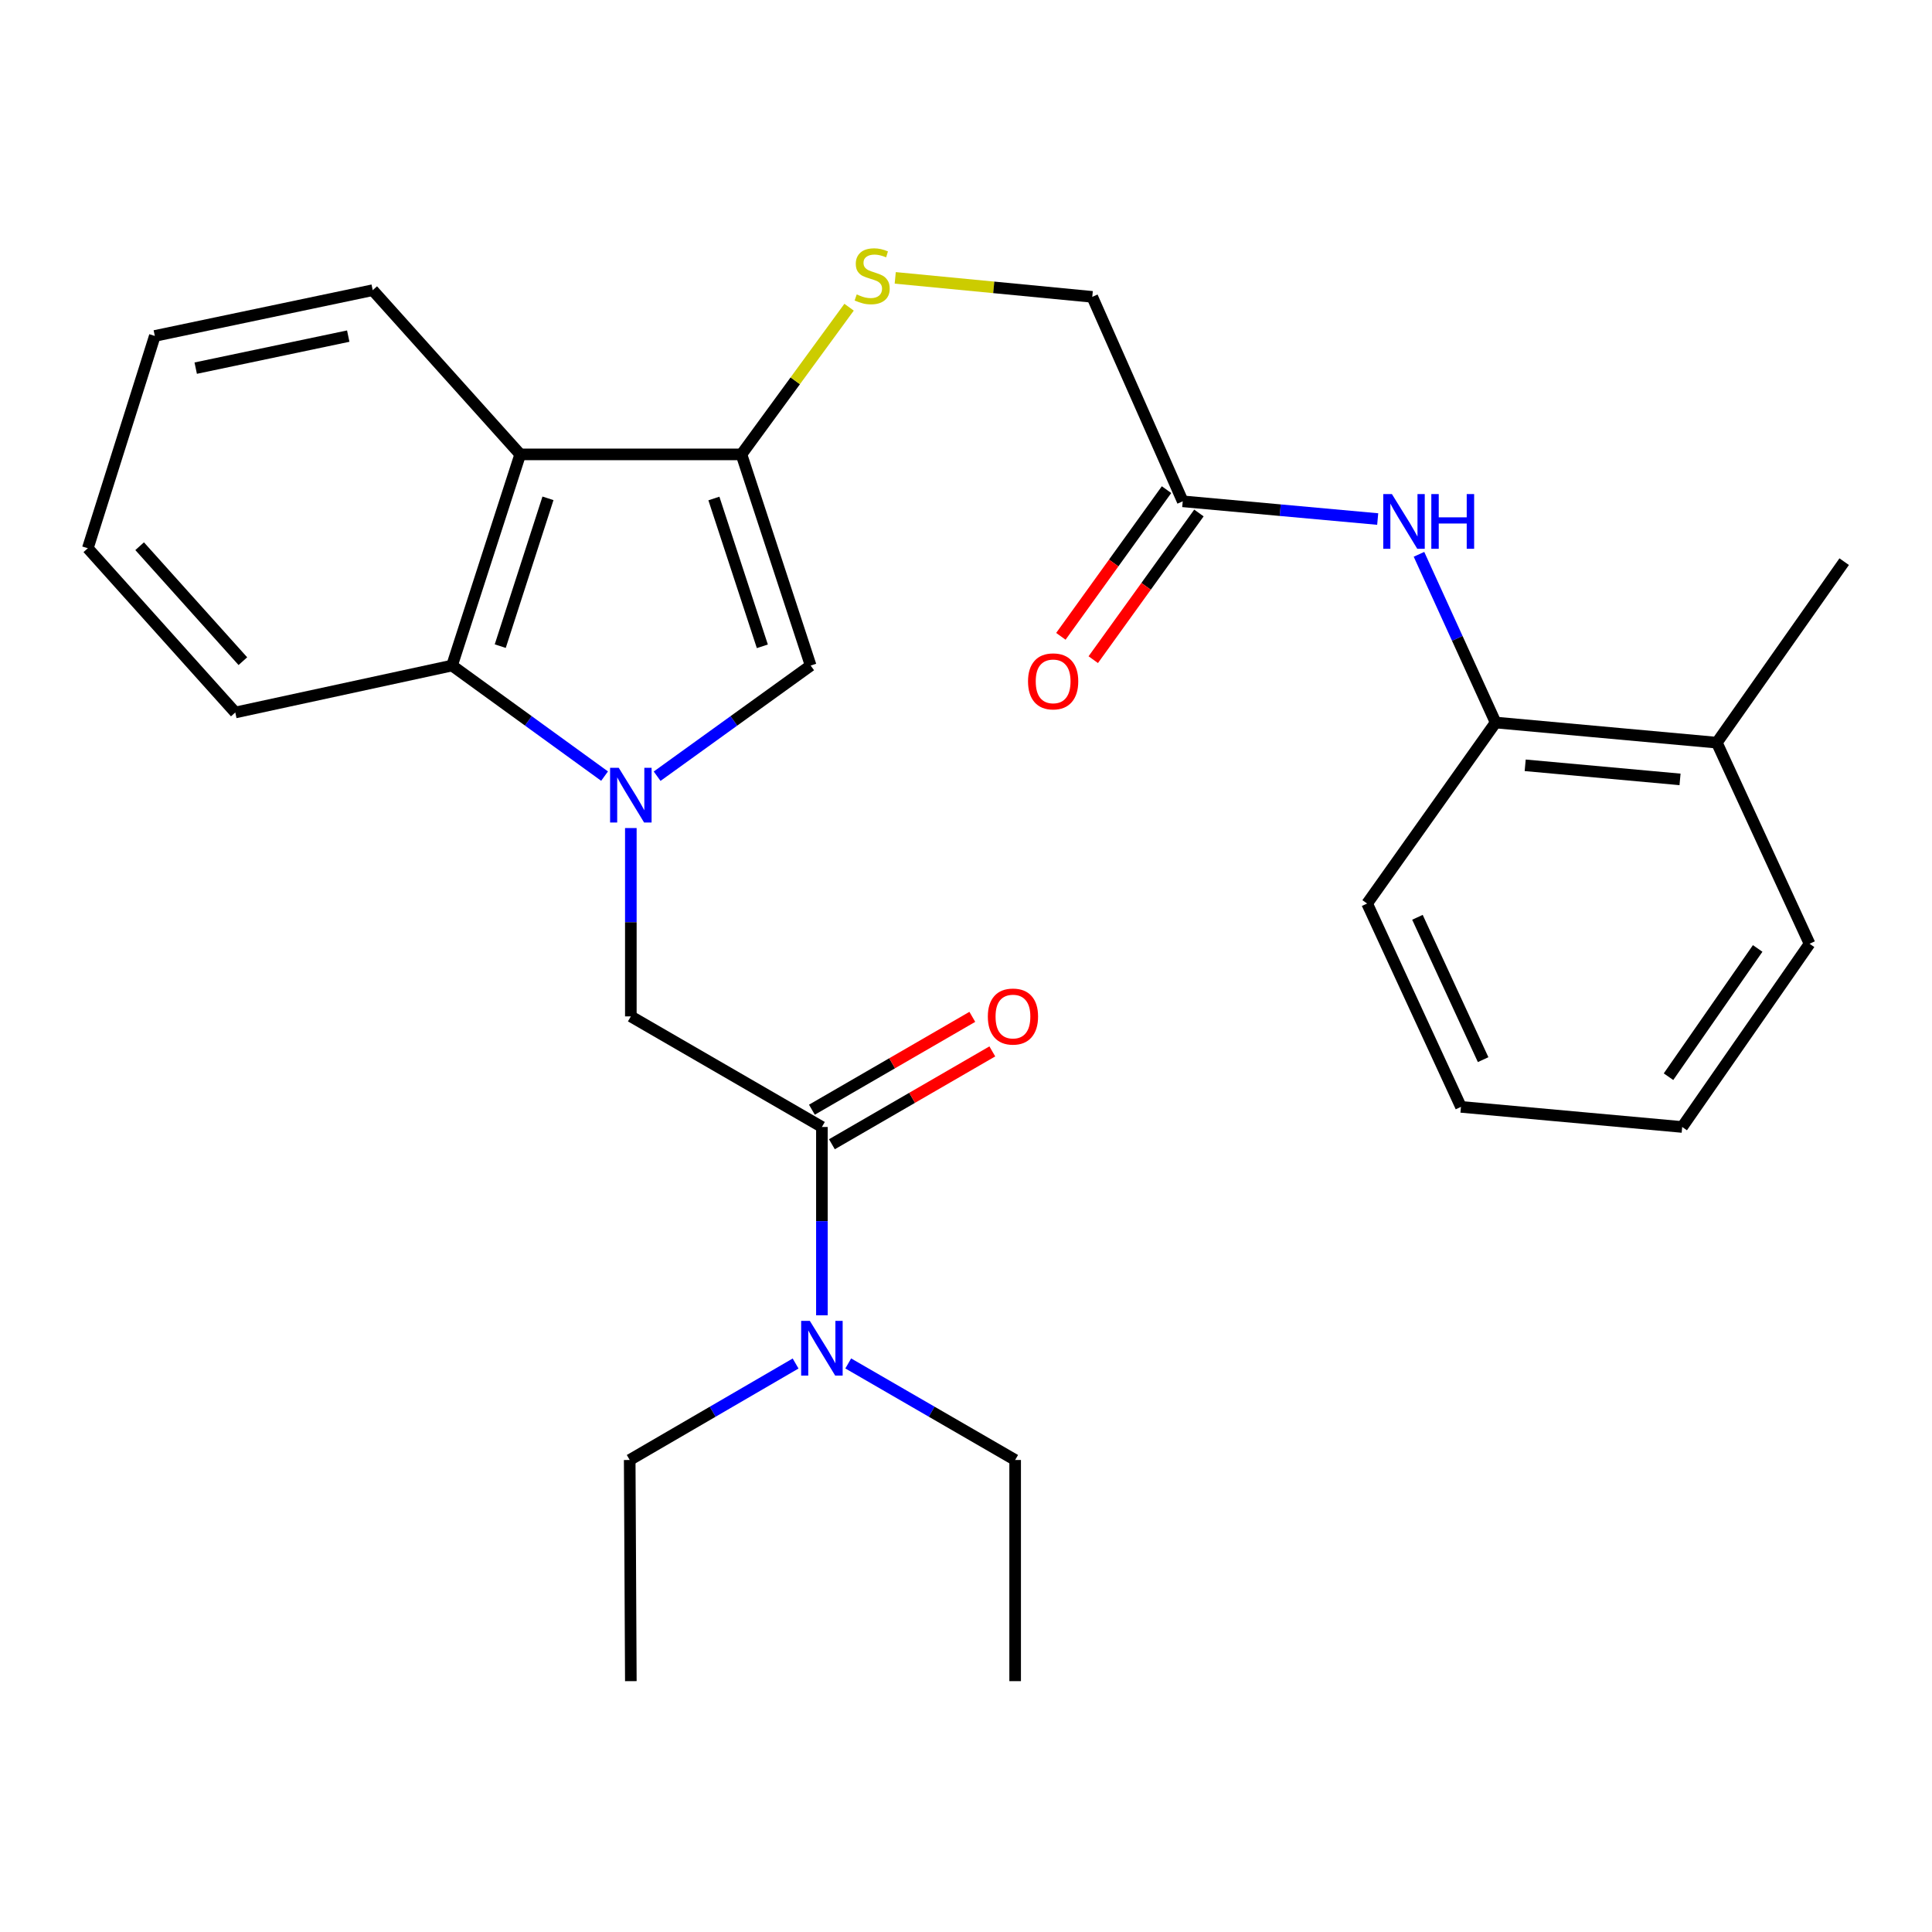 <?xml version='1.0' encoding='iso-8859-1'?>
<svg version='1.1' baseProfile='full'
              xmlns='http://www.w3.org/2000/svg'
                      xmlns:rdkit='http://www.rdkit.org/xml'
                      xmlns:xlink='http://www.w3.org/1999/xlink'
                  xml:space='preserve'
width='1000px' height='1000px' viewBox='0 0 1000 1000'>
<!-- END OF HEADER -->
<rect style='opacity:1.0;fill:#FFFFFF;stroke:none' width='1000' height='1000' x='0' y='0'> </rect>
<path class='bond-1' d='M 340.129,401.765 L 379.863,373.126' style='fill:none;fill-rule:evenodd;stroke:#0000FF;stroke-width:6px;stroke-linecap:butt;stroke-linejoin:miter;stroke-opacity:1' />
<path class='bond-1' d='M 379.863,373.126 L 419.597,344.487' style='fill:none;fill-rule:evenodd;stroke:#000000;stroke-width:6px;stroke-linecap:butt;stroke-linejoin:miter;stroke-opacity:1' />
<path class='bond-3' d='M 312.923,401.717 L 273.448,373.102' style='fill:none;fill-rule:evenodd;stroke:#0000FF;stroke-width:6px;stroke-linecap:butt;stroke-linejoin:miter;stroke-opacity:1' />
<path class='bond-3' d='M 273.448,373.102 L 233.972,344.487' style='fill:none;fill-rule:evenodd;stroke:#000000;stroke-width:6px;stroke-linecap:butt;stroke-linejoin:miter;stroke-opacity:1' />
<path class='bond-5' d='M 326.521,428.597 L 326.521,477.34' style='fill:none;fill-rule:evenodd;stroke:#0000FF;stroke-width:6px;stroke-linecap:butt;stroke-linejoin:miter;stroke-opacity:1' />
<path class='bond-5' d='M 326.521,477.34 L 326.521,526.083' style='fill:none;fill-rule:evenodd;stroke:#000000;stroke-width:6px;stroke-linecap:butt;stroke-linejoin:miter;stroke-opacity:1' />
<path class='bond-0' d='M 383.769,235.19 L 419.597,344.487' style='fill:none;fill-rule:evenodd;stroke:#000000;stroke-width:6px;stroke-linecap:butt;stroke-linejoin:miter;stroke-opacity:1' />
<path class='bond-0' d='M 369.508,258.021 L 394.588,334.529' style='fill:none;fill-rule:evenodd;stroke:#000000;stroke-width:6px;stroke-linecap:butt;stroke-linejoin:miter;stroke-opacity:1' />
<path class='bond-7' d='M 383.769,235.19 L 411.627,197.1' style='fill:none;fill-rule:evenodd;stroke:#000000;stroke-width:6px;stroke-linecap:butt;stroke-linejoin:miter;stroke-opacity:1' />
<path class='bond-7' d='M 411.627,197.1 L 439.485,159.009' style='fill:none;fill-rule:evenodd;stroke:#CCCC00;stroke-width:6px;stroke-linecap:butt;stroke-linejoin:miter;stroke-opacity:1' />
<path class='bond-28' d='M 383.769,235.19 L 269.26,235.19' style='fill:none;fill-rule:evenodd;stroke:#000000;stroke-width:6px;stroke-linecap:butt;stroke-linejoin:miter;stroke-opacity:1' />
<path class='bond-2' d='M 269.26,235.19 L 233.972,344.487' style='fill:none;fill-rule:evenodd;stroke:#000000;stroke-width:6px;stroke-linecap:butt;stroke-linejoin:miter;stroke-opacity:1' />
<path class='bond-2' d='M 283.631,257.933 L 258.929,334.441' style='fill:none;fill-rule:evenodd;stroke:#000000;stroke-width:6px;stroke-linecap:butt;stroke-linejoin:miter;stroke-opacity:1' />
<path class='bond-15' d='M 269.26,235.19 L 192.921,150.195' style='fill:none;fill-rule:evenodd;stroke:#000000;stroke-width:6px;stroke-linecap:butt;stroke-linejoin:miter;stroke-opacity:1' />
<path class='bond-16' d='M 233.972,344.487 L 121.782,368.778' style='fill:none;fill-rule:evenodd;stroke:#000000;stroke-width:6px;stroke-linecap:butt;stroke-linejoin:miter;stroke-opacity:1' />
<path class='bond-4' d='M 425.417,583.32 L 326.521,526.083' style='fill:none;fill-rule:evenodd;stroke:#000000;stroke-width:6px;stroke-linecap:butt;stroke-linejoin:miter;stroke-opacity:1' />
<path class='bond-10' d='M 425.417,583.32 L 425.417,632.063' style='fill:none;fill-rule:evenodd;stroke:#000000;stroke-width:6px;stroke-linecap:butt;stroke-linejoin:miter;stroke-opacity:1' />
<path class='bond-10' d='M 425.417,632.063 L 425.417,680.806' style='fill:none;fill-rule:evenodd;stroke:#0000FF;stroke-width:6px;stroke-linecap:butt;stroke-linejoin:miter;stroke-opacity:1' />
<path class='bond-11' d='M 430.593,592.262 L 472.107,568.232' style='fill:none;fill-rule:evenodd;stroke:#000000;stroke-width:6px;stroke-linecap:butt;stroke-linejoin:miter;stroke-opacity:1' />
<path class='bond-11' d='M 472.107,568.232 L 513.622,544.203' style='fill:none;fill-rule:evenodd;stroke:#FF0000;stroke-width:6px;stroke-linecap:butt;stroke-linejoin:miter;stroke-opacity:1' />
<path class='bond-11' d='M 420.241,574.378 L 461.756,550.349' style='fill:none;fill-rule:evenodd;stroke:#000000;stroke-width:6px;stroke-linecap:butt;stroke-linejoin:miter;stroke-opacity:1' />
<path class='bond-11' d='M 461.756,550.349 L 503.27,526.319' style='fill:none;fill-rule:evenodd;stroke:#FF0000;stroke-width:6px;stroke-linecap:butt;stroke-linejoin:miter;stroke-opacity:1' />
<path class='bond-6' d='M 713.095,268.655 L 662.637,264.068' style='fill:none;fill-rule:evenodd;stroke:#0000FF;stroke-width:6px;stroke-linecap:butt;stroke-linejoin:miter;stroke-opacity:1' />
<path class='bond-6' d='M 662.637,264.068 L 612.178,259.481' style='fill:none;fill-rule:evenodd;stroke:#000000;stroke-width:6px;stroke-linecap:butt;stroke-linejoin:miter;stroke-opacity:1' />
<path class='bond-9' d='M 734.464,286.912 L 754.298,330.445' style='fill:none;fill-rule:evenodd;stroke:#0000FF;stroke-width:6px;stroke-linecap:butt;stroke-linejoin:miter;stroke-opacity:1' />
<path class='bond-9' d='M 754.298,330.445 L 774.132,373.978' style='fill:none;fill-rule:evenodd;stroke:#000000;stroke-width:6px;stroke-linecap:butt;stroke-linejoin:miter;stroke-opacity:1' />
<path class='bond-14' d='M 463.371,143.827 L 514.362,148.739' style='fill:none;fill-rule:evenodd;stroke:#CCCC00;stroke-width:6px;stroke-linecap:butt;stroke-linejoin:miter;stroke-opacity:1' />
<path class='bond-14' d='M 514.362,148.739 L 565.353,153.651' style='fill:none;fill-rule:evenodd;stroke:#000000;stroke-width:6px;stroke-linecap:butt;stroke-linejoin:miter;stroke-opacity:1' />
<path class='bond-8' d='M 612.178,259.481 L 565.353,153.651' style='fill:none;fill-rule:evenodd;stroke:#000000;stroke-width:6px;stroke-linecap:butt;stroke-linejoin:miter;stroke-opacity:1' />
<path class='bond-12' d='M 603.796,253.442 L 576.449,291.403' style='fill:none;fill-rule:evenodd;stroke:#000000;stroke-width:6px;stroke-linecap:butt;stroke-linejoin:miter;stroke-opacity:1' />
<path class='bond-12' d='M 576.449,291.403 L 549.103,329.364' style='fill:none;fill-rule:evenodd;stroke:#FF0000;stroke-width:6px;stroke-linecap:butt;stroke-linejoin:miter;stroke-opacity:1' />
<path class='bond-12' d='M 620.561,265.52 L 593.215,303.481' style='fill:none;fill-rule:evenodd;stroke:#000000;stroke-width:6px;stroke-linecap:butt;stroke-linejoin:miter;stroke-opacity:1' />
<path class='bond-12' d='M 593.215,303.481 L 565.869,341.442' style='fill:none;fill-rule:evenodd;stroke:#FF0000;stroke-width:6px;stroke-linecap:butt;stroke-linejoin:miter;stroke-opacity:1' />
<path class='bond-13' d='M 774.132,373.978 L 888.63,384.402' style='fill:none;fill-rule:evenodd;stroke:#000000;stroke-width:6px;stroke-linecap:butt;stroke-linejoin:miter;stroke-opacity:1' />
<path class='bond-13' d='M 789.434,396.12 L 869.582,403.416' style='fill:none;fill-rule:evenodd;stroke:#000000;stroke-width:6px;stroke-linecap:butt;stroke-linejoin:miter;stroke-opacity:1' />
<path class='bond-19' d='M 774.132,373.978 L 707.62,467.663' style='fill:none;fill-rule:evenodd;stroke:#000000;stroke-width:6px;stroke-linecap:butt;stroke-linejoin:miter;stroke-opacity:1' />
<path class='bond-17' d='M 411.8,705.748 L 368.868,730.717' style='fill:none;fill-rule:evenodd;stroke:#0000FF;stroke-width:6px;stroke-linecap:butt;stroke-linejoin:miter;stroke-opacity:1' />
<path class='bond-17' d='M 368.868,730.717 L 325.935,755.686' style='fill:none;fill-rule:evenodd;stroke:#000000;stroke-width:6px;stroke-linecap:butt;stroke-linejoin:miter;stroke-opacity:1' />
<path class='bond-18' d='M 439.046,705.712 L 482.242,730.699' style='fill:none;fill-rule:evenodd;stroke:#0000FF;stroke-width:6px;stroke-linecap:butt;stroke-linejoin:miter;stroke-opacity:1' />
<path class='bond-18' d='M 482.242,730.699 L 525.439,755.686' style='fill:none;fill-rule:evenodd;stroke:#000000;stroke-width:6px;stroke-linecap:butt;stroke-linejoin:miter;stroke-opacity:1' />
<path class='bond-20' d='M 888.63,384.402 L 954.545,290.717' style='fill:none;fill-rule:evenodd;stroke:#000000;stroke-width:6px;stroke-linecap:butt;stroke-linejoin:miter;stroke-opacity:1' />
<path class='bond-21' d='M 888.63,384.402 L 936.626,488.487' style='fill:none;fill-rule:evenodd;stroke:#000000;stroke-width:6px;stroke-linecap:butt;stroke-linejoin:miter;stroke-opacity:1' />
<path class='bond-29' d='M 192.921,150.195 L 80.134,173.878' style='fill:none;fill-rule:evenodd;stroke:#000000;stroke-width:6px;stroke-linecap:butt;stroke-linejoin:miter;stroke-opacity:1' />
<path class='bond-29' d='M 180.249,173.97 L 101.299,190.548' style='fill:none;fill-rule:evenodd;stroke:#000000;stroke-width:6px;stroke-linecap:butt;stroke-linejoin:miter;stroke-opacity:1' />
<path class='bond-25' d='M 121.782,368.778 L 45.455,283.772' style='fill:none;fill-rule:evenodd;stroke:#000000;stroke-width:6px;stroke-linecap:butt;stroke-linejoin:miter;stroke-opacity:1' />
<path class='bond-25' d='M 125.708,342.222 L 72.279,282.717' style='fill:none;fill-rule:evenodd;stroke:#000000;stroke-width:6px;stroke-linecap:butt;stroke-linejoin:miter;stroke-opacity:1' />
<path class='bond-24' d='M 325.935,755.686 L 326.521,870.16' style='fill:none;fill-rule:evenodd;stroke:#000000;stroke-width:6px;stroke-linecap:butt;stroke-linejoin:miter;stroke-opacity:1' />
<path class='bond-23' d='M 525.439,755.686 L 525.439,870.16' style='fill:none;fill-rule:evenodd;stroke:#000000;stroke-width:6px;stroke-linecap:butt;stroke-linejoin:miter;stroke-opacity:1' />
<path class='bond-26' d='M 707.62,467.663 L 756.19,572.919' style='fill:none;fill-rule:evenodd;stroke:#000000;stroke-width:6px;stroke-linecap:butt;stroke-linejoin:miter;stroke-opacity:1' />
<path class='bond-26' d='M 733.667,474.794 L 767.666,548.473' style='fill:none;fill-rule:evenodd;stroke:#000000;stroke-width:6px;stroke-linecap:butt;stroke-linejoin:miter;stroke-opacity:1' />
<path class='bond-30' d='M 936.626,488.487 L 870.699,583.32' style='fill:none;fill-rule:evenodd;stroke:#000000;stroke-width:6px;stroke-linecap:butt;stroke-linejoin:miter;stroke-opacity:1' />
<path class='bond-30' d='M 909.771,490.917 L 863.621,557.3' style='fill:none;fill-rule:evenodd;stroke:#000000;stroke-width:6px;stroke-linecap:butt;stroke-linejoin:miter;stroke-opacity:1' />
<path class='bond-22' d='M 80.134,173.878 L 45.455,283.772' style='fill:none;fill-rule:evenodd;stroke:#000000;stroke-width:6px;stroke-linecap:butt;stroke-linejoin:miter;stroke-opacity:1' />
<path class='bond-27' d='M 756.19,572.919 L 870.699,583.32' style='fill:none;fill-rule:evenodd;stroke:#000000;stroke-width:6px;stroke-linecap:butt;stroke-linejoin:miter;stroke-opacity:1' />
<path  class='atom-0' d='M 320.261 397.414
L 329.541 412.414
Q 330.461 413.894, 331.941 416.574
Q 333.421 419.254, 333.501 419.414
L 333.501 397.414
L 337.261 397.414
L 337.261 425.734
L 333.381 425.734
L 323.421 409.334
Q 322.261 407.414, 321.021 405.214
Q 319.821 403.014, 319.461 402.334
L 319.461 425.734
L 315.781 425.734
L 315.781 397.414
L 320.261 397.414
' fill='#0000FF'/>
<path  class='atom-7' d='M 720.45 255.733
L 729.73 270.733
Q 730.65 272.213, 732.13 274.893
Q 733.61 277.573, 733.69 277.733
L 733.69 255.733
L 737.45 255.733
L 737.45 284.053
L 733.57 284.053
L 723.61 267.653
Q 722.45 265.733, 721.21 263.533
Q 720.01 261.333, 719.65 260.653
L 719.65 284.053
L 715.97 284.053
L 715.97 255.733
L 720.45 255.733
' fill='#0000FF'/>
<path  class='atom-7' d='M 740.85 255.733
L 744.69 255.733
L 744.69 267.773
L 759.17 267.773
L 759.17 255.733
L 763.01 255.733
L 763.01 284.053
L 759.17 284.053
L 759.17 270.973
L 744.69 270.973
L 744.69 284.053
L 740.85 284.053
L 740.85 255.733
' fill='#0000FF'/>
<path  class='atom-8' d='M 443.43 152.396
Q 443.75 152.516, 445.07 153.076
Q 446.39 153.636, 447.83 153.996
Q 449.31 154.316, 450.75 154.316
Q 453.43 154.316, 454.99 153.036
Q 456.55 151.716, 456.55 149.436
Q 456.55 147.876, 455.75 146.916
Q 454.99 145.956, 453.79 145.436
Q 452.59 144.916, 450.59 144.316
Q 448.07 143.556, 446.55 142.836
Q 445.07 142.116, 443.99 140.596
Q 442.95 139.076, 442.95 136.516
Q 442.95 132.956, 445.35 130.756
Q 447.79 128.556, 452.59 128.556
Q 455.87 128.556, 459.59 130.116
L 458.67 133.196
Q 455.27 131.796, 452.71 131.796
Q 449.95 131.796, 448.43 132.956
Q 446.91 134.076, 446.95 136.036
Q 446.95 137.556, 447.71 138.476
Q 448.51 139.396, 449.63 139.916
Q 450.79 140.436, 452.71 141.036
Q 455.27 141.836, 456.79 142.636
Q 458.31 143.436, 459.39 145.076
Q 460.51 146.676, 460.51 149.436
Q 460.51 153.356, 457.87 155.476
Q 455.27 157.556, 450.91 157.556
Q 448.39 157.556, 446.47 156.996
Q 444.59 156.476, 442.35 155.556
L 443.43 152.396
' fill='#CCCC00'/>
<path  class='atom-11' d='M 419.157 683.669
L 428.437 698.669
Q 429.357 700.149, 430.837 702.829
Q 432.317 705.509, 432.397 705.669
L 432.397 683.669
L 436.157 683.669
L 436.157 711.989
L 432.277 711.989
L 422.317 695.589
Q 421.157 693.669, 419.917 691.469
Q 418.717 689.269, 418.357 688.589
L 418.357 711.989
L 414.677 711.989
L 414.677 683.669
L 419.157 683.669
' fill='#0000FF'/>
<path  class='atom-12' d='M 511.302 526.163
Q 511.302 519.363, 514.662 515.563
Q 518.022 511.763, 524.302 511.763
Q 530.582 511.763, 533.942 515.563
Q 537.302 519.363, 537.302 526.163
Q 537.302 533.043, 533.902 536.963
Q 530.502 540.843, 524.302 540.843
Q 518.062 540.843, 514.662 536.963
Q 511.302 533.083, 511.302 526.163
M 524.302 537.643
Q 528.622 537.643, 530.942 534.763
Q 533.302 531.843, 533.302 526.163
Q 533.302 520.603, 530.942 517.803
Q 528.622 514.963, 524.302 514.963
Q 519.982 514.963, 517.622 517.763
Q 515.302 520.563, 515.302 526.163
Q 515.302 531.883, 517.622 534.763
Q 519.982 537.643, 524.302 537.643
' fill='#FF0000'/>
<path  class='atom-13' d='M 532.103 352.672
Q 532.103 345.872, 535.463 342.072
Q 538.823 338.272, 545.103 338.272
Q 551.383 338.272, 554.743 342.072
Q 558.103 345.872, 558.103 352.672
Q 558.103 359.552, 554.703 363.472
Q 551.303 367.352, 545.103 367.352
Q 538.863 367.352, 535.463 363.472
Q 532.103 359.592, 532.103 352.672
M 545.103 364.152
Q 549.423 364.152, 551.743 361.272
Q 554.103 358.352, 554.103 352.672
Q 554.103 347.112, 551.743 344.312
Q 549.423 341.472, 545.103 341.472
Q 540.783 341.472, 538.423 344.272
Q 536.103 347.072, 536.103 352.672
Q 536.103 358.392, 538.423 361.272
Q 540.783 364.152, 545.103 364.152
' fill='#FF0000'/>
</svg>
